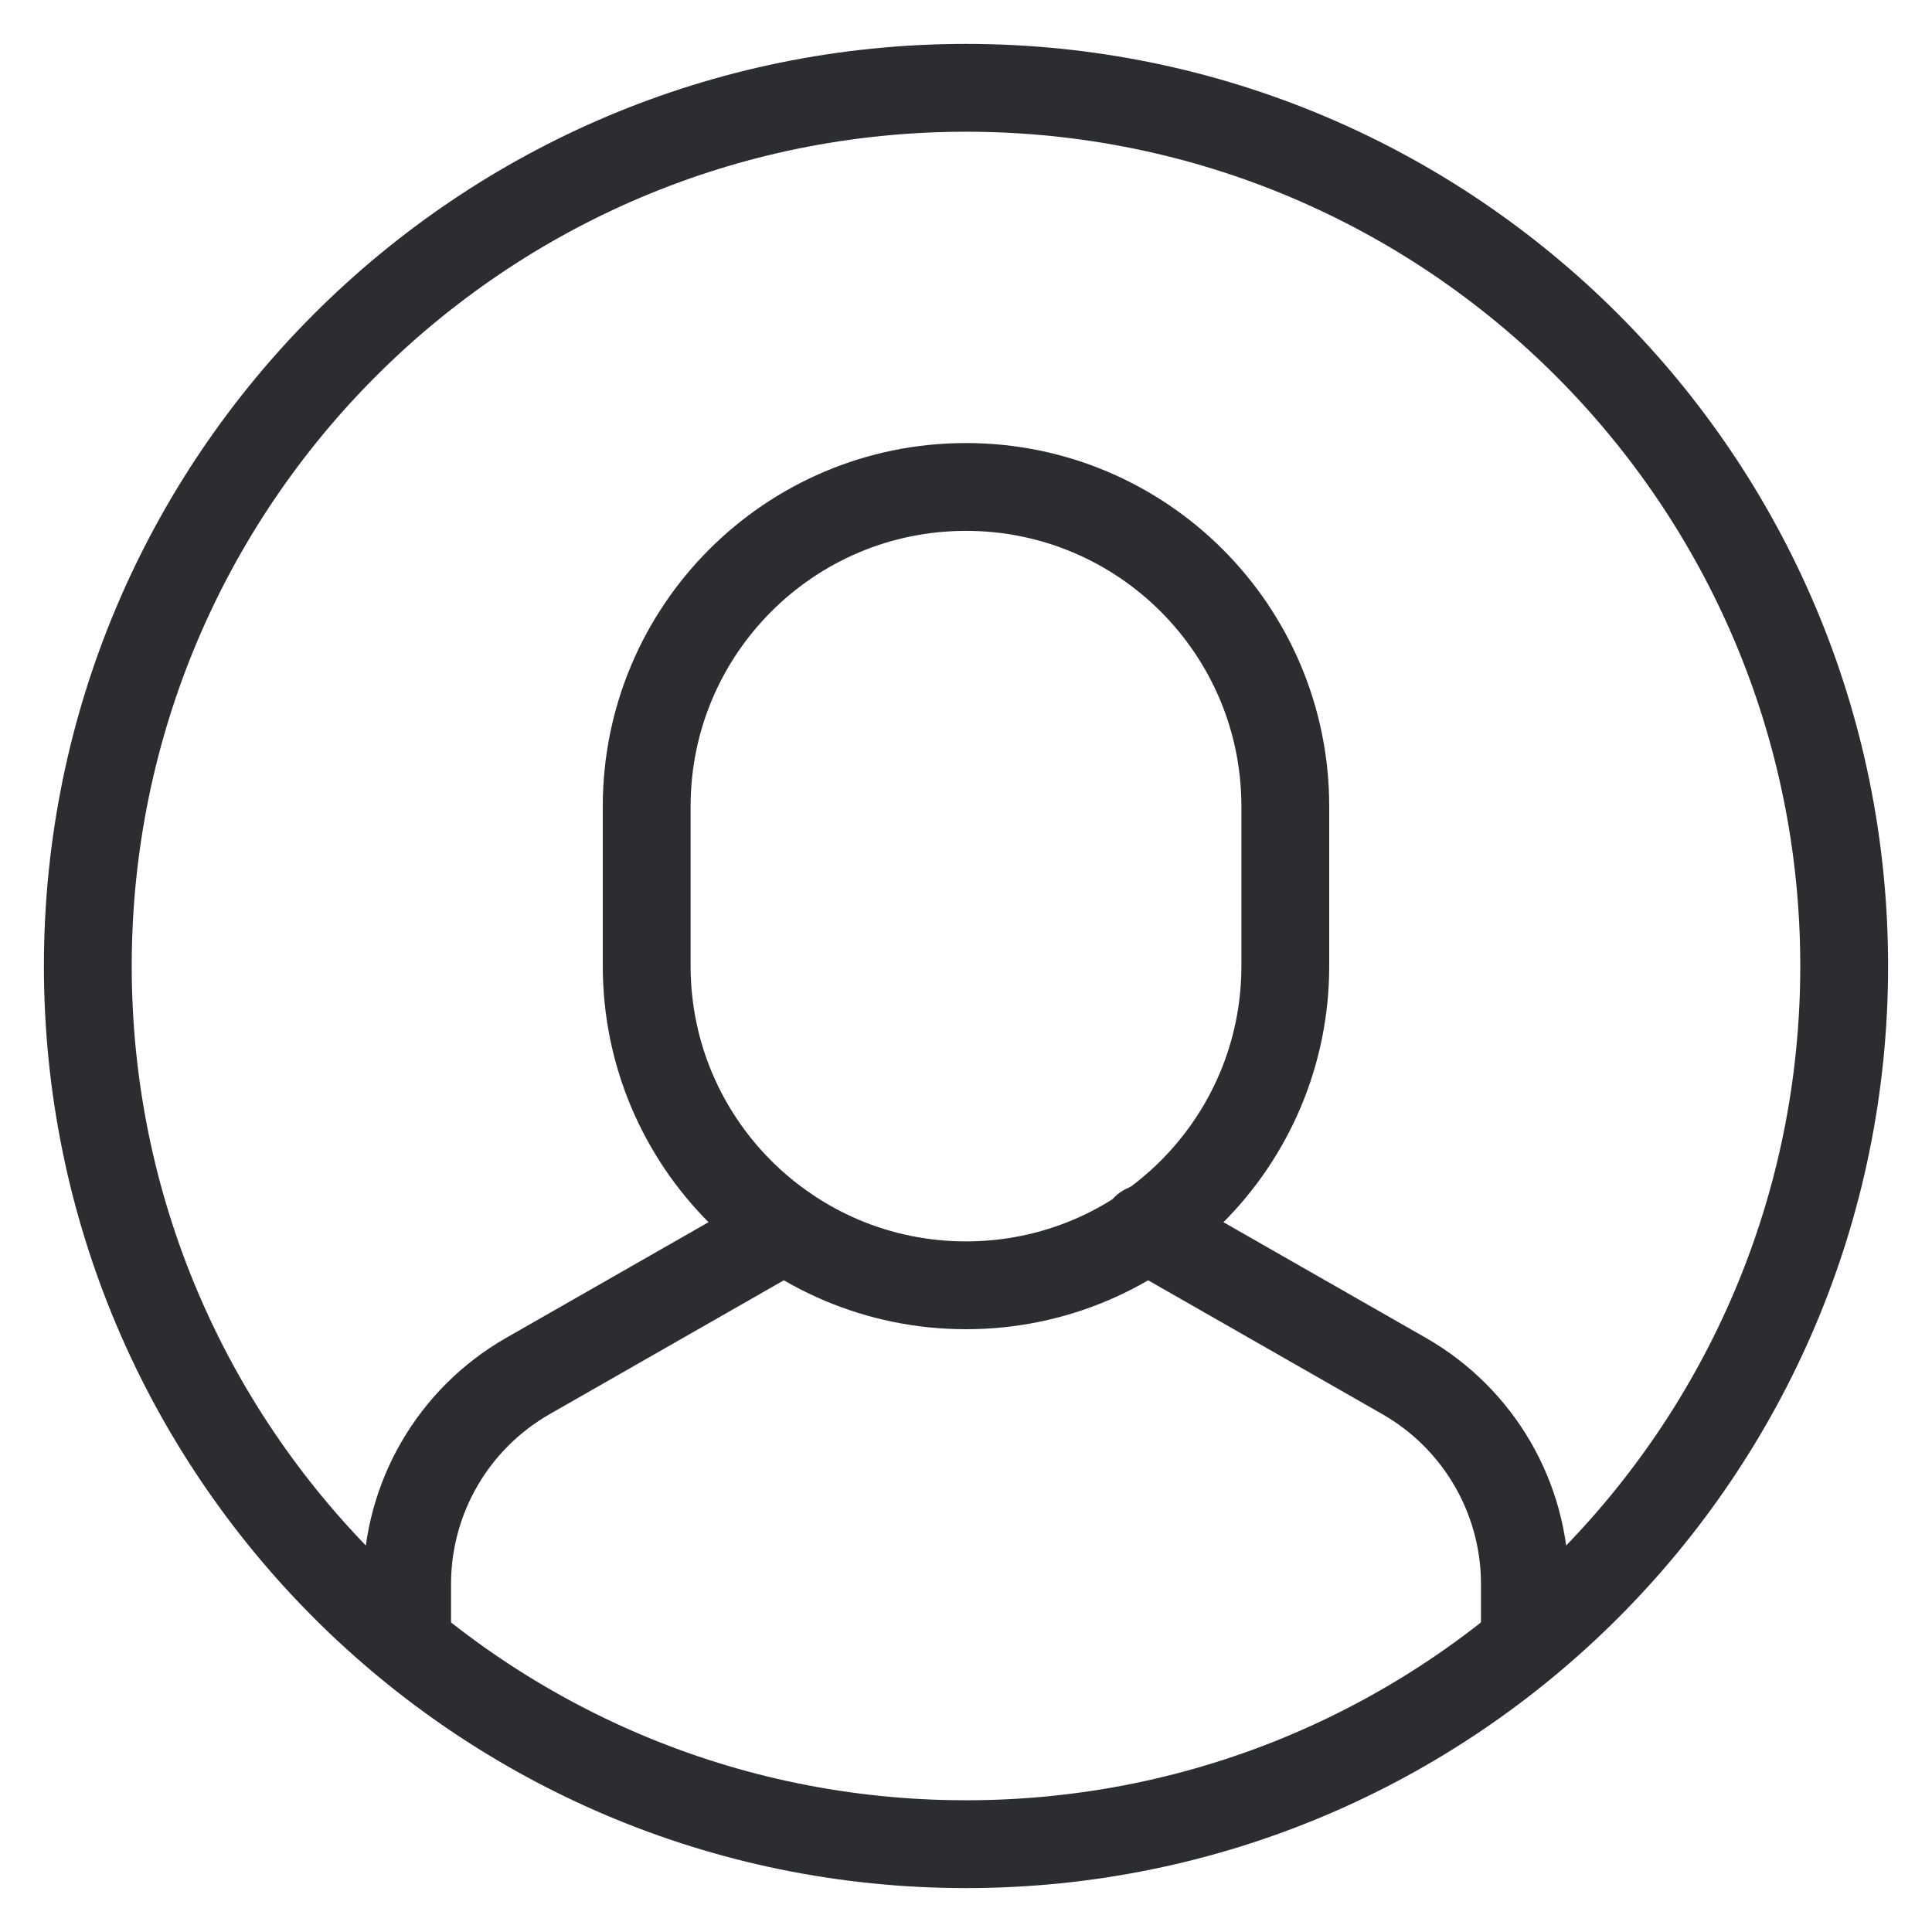 <?xml version="1.0" encoding="UTF-8"?>
<svg width="22px" height="22px" viewBox="0 0 22 22" version="1.1" xmlns="http://www.w3.org/2000/svg" xmlns:xlink="http://www.w3.org/1999/xlink">
    <!-- Generator: Sketch 52.2 (67145) - http://www.bohemiancoding.com/sketch -->
    <title>iconAccount.svg</title>
    <desc>Created with Sketch.</desc>
    <g id="Authenticated" stroke="none" stroke-width="1" fill="none" fill-rule="evenodd" stroke-linecap="round" stroke-linejoin="round">
        <g id="Manage-Addresses" transform="translate(-1497, -69)" stroke="#2C2D30">
            <g id="Group-12" transform="translate(1411, 70)">
                <g id="iconAccount.svg" transform="translate(87, 0)">
                    <path d="M16.364,17.689 L16.364,17.037 C16.364,16.058 15.839,15.155 14.989,14.669 L12.044,12.986" id="Stroke-5744"></path>
                    <path d="M7.938,12.996 L5.011,14.669 C4.161,15.155 3.636,16.058 3.636,17.037 L3.636,17.689" id="Stroke-5746"></path>
                    <path d="M10,13.636 L10,13.636 C7.992,13.636 6.364,12.008 6.364,10 L6.364,8.182 C6.364,6.174 7.992,4.545 10,4.545 C12.008,4.545 13.636,6.174 13.636,8.182 L13.636,10 C13.636,12.008 12.008,13.636 10,13.636 L10,13.636 Z" id="Stroke-5748"></path>
                    <path d="M0,10 C0,4.477 4.477,0 10,0 C15.523,0 20,4.477 20,10 C20,15.523 15.523,20 10,20 C4.477,20 0,15.523 0,10 L0,10 Z" id="Stroke-5774"></path>
                </g>
            </g>
        </g>
    </g>
</svg>